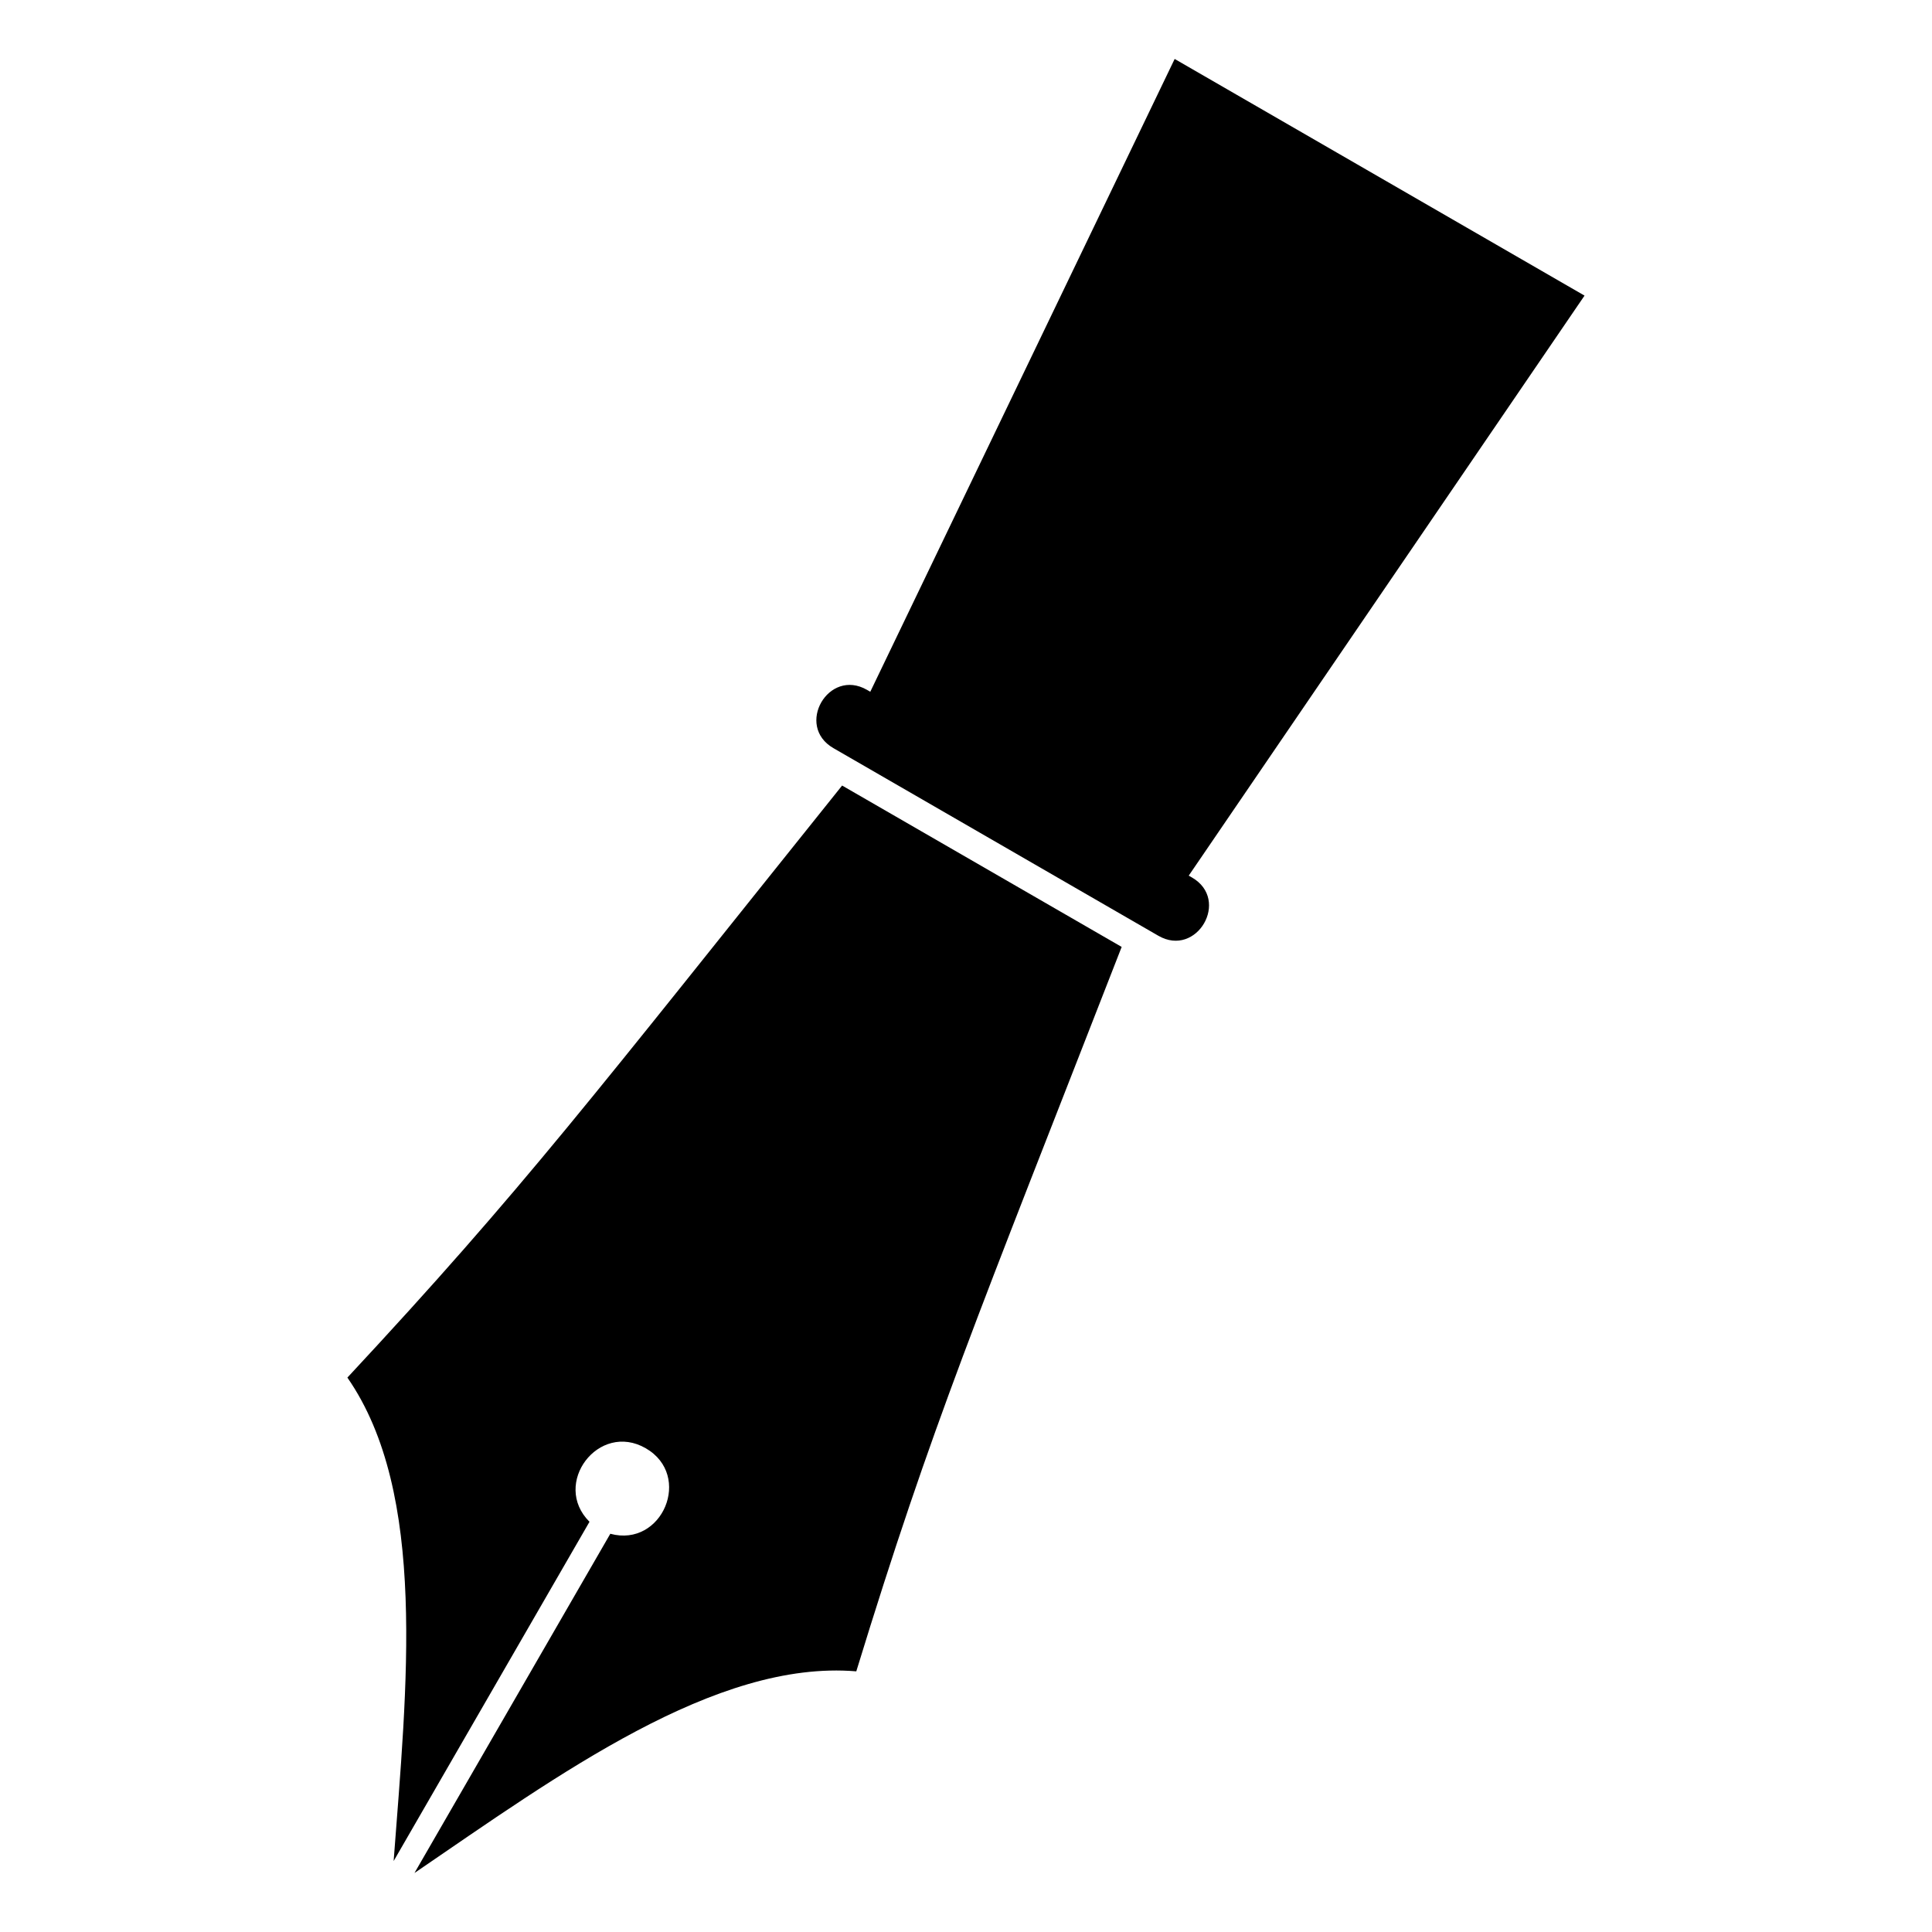 <?xml version="1.0" encoding="UTF-8"?>
<!-- Uploaded to: ICON Repo, www.iconrepo.com, Generator: ICON Repo Mixer Tools -->
<svg fill="#000000" width="800px" height="800px" version="1.1" viewBox="144 144 512 512" xmlns="http://www.w3.org/2000/svg">
 <path d="m367.16 352.17 74.094 42.773c-38.633 99.152-50.105 126.04-70.328 191.98-37.258-3.113-78.941 27.418-117.09 53.445l51.902-89.902c13.785 3.734 21.887-15.445 9.402-22.656s-25.043 9.402-14.918 19.484l-51.902 89.902c3.461-46.039 9.055-97.426-12.258-128.12 46.992-50.48 64.539-73.863 131.1-156.89zm88.148-192.54c36.199 20.902 72.414 41.805 108.61 62.711l-104.89 153.71 0.863 0.5c10.219 5.894 1.285 21.328-8.918 15.434-28.703-16.582-57.418-33.145-86.121-49.727-10.203-5.894-1.301-21.328 8.918-15.434l0.863 0.5 80.664-167.7z" fill-rule="evenodd"/>
</svg>